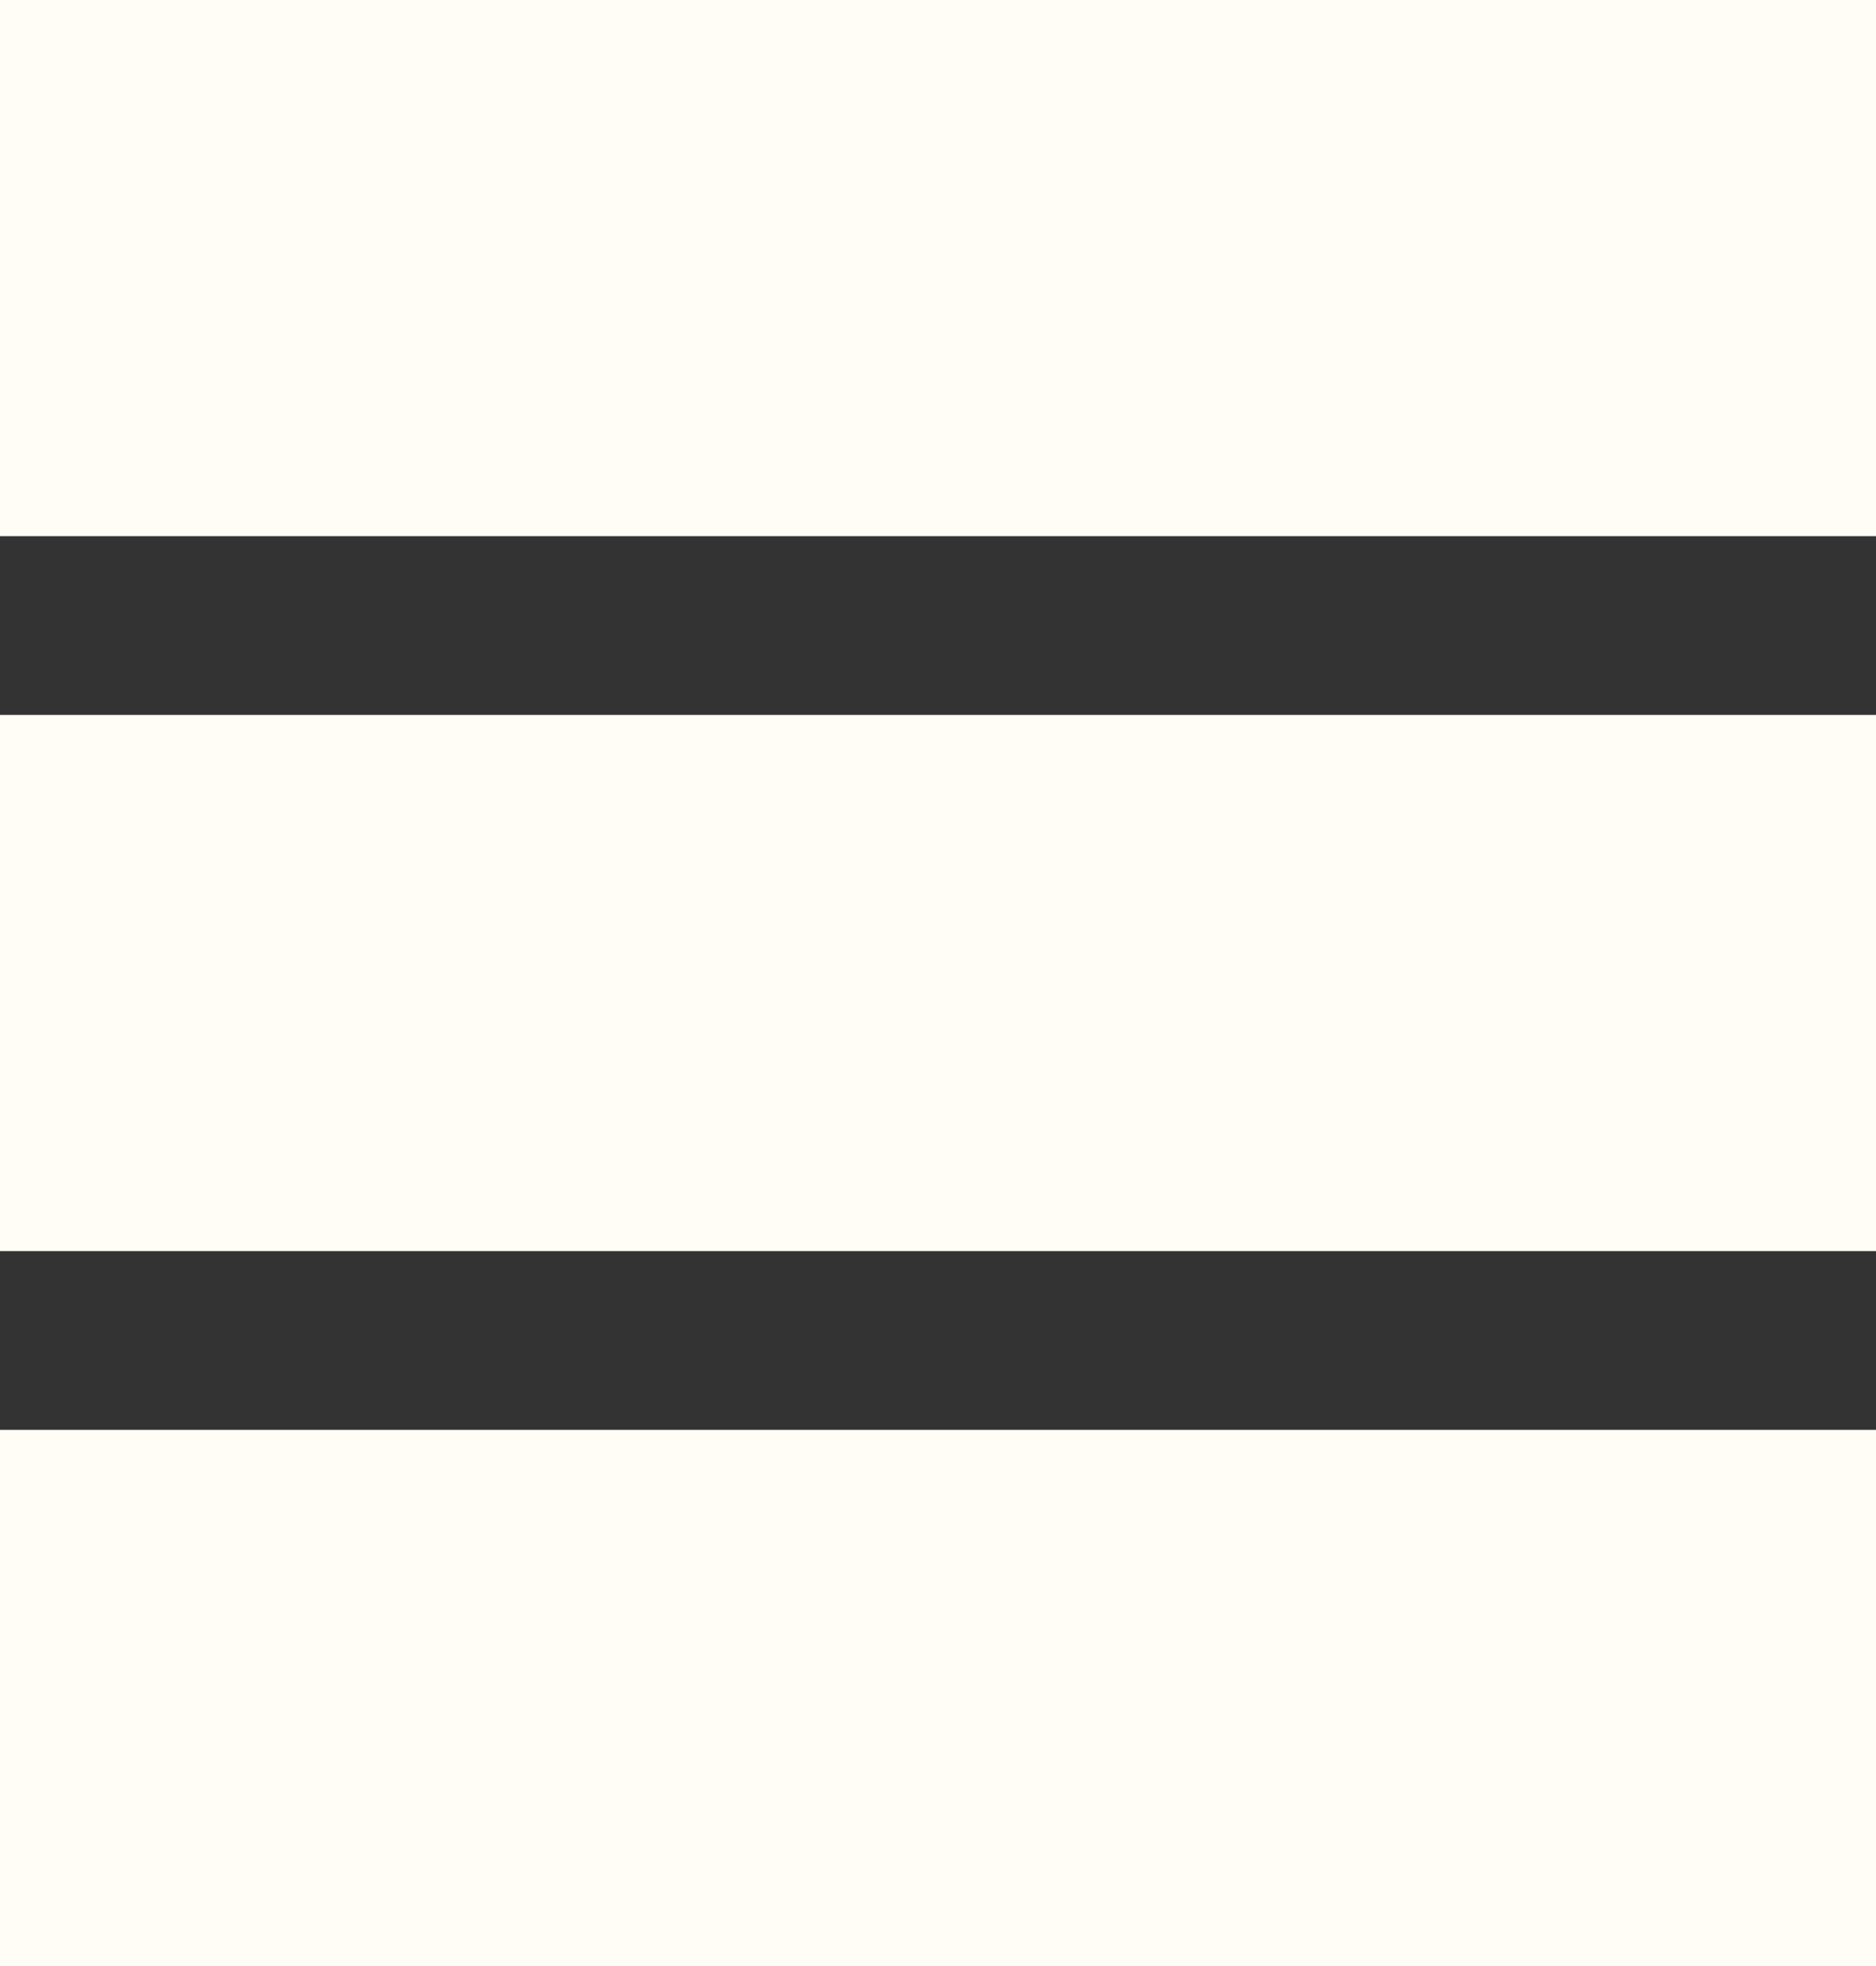 <?xml version="1.0" encoding="UTF-8"?>
<svg xmlns="http://www.w3.org/2000/svg" width="21" height="22" viewBox="0 0 21 22" fill="none">
  <rect x="0" y="0" width="21" height="22" fill="#333333" stroke="none"/>
  <path d="M21 3L-2.26974e-07 3" stroke="#FFFDF5" stroke-width="6"></path>
  <path d="M21 11L-2.26974e-07 11" stroke="#FFFDF5" stroke-width="6"></path>
  <path d="M21 19L-2.26974e-07 19" stroke="#FFFDF5" stroke-width="6"></path>
</svg>
